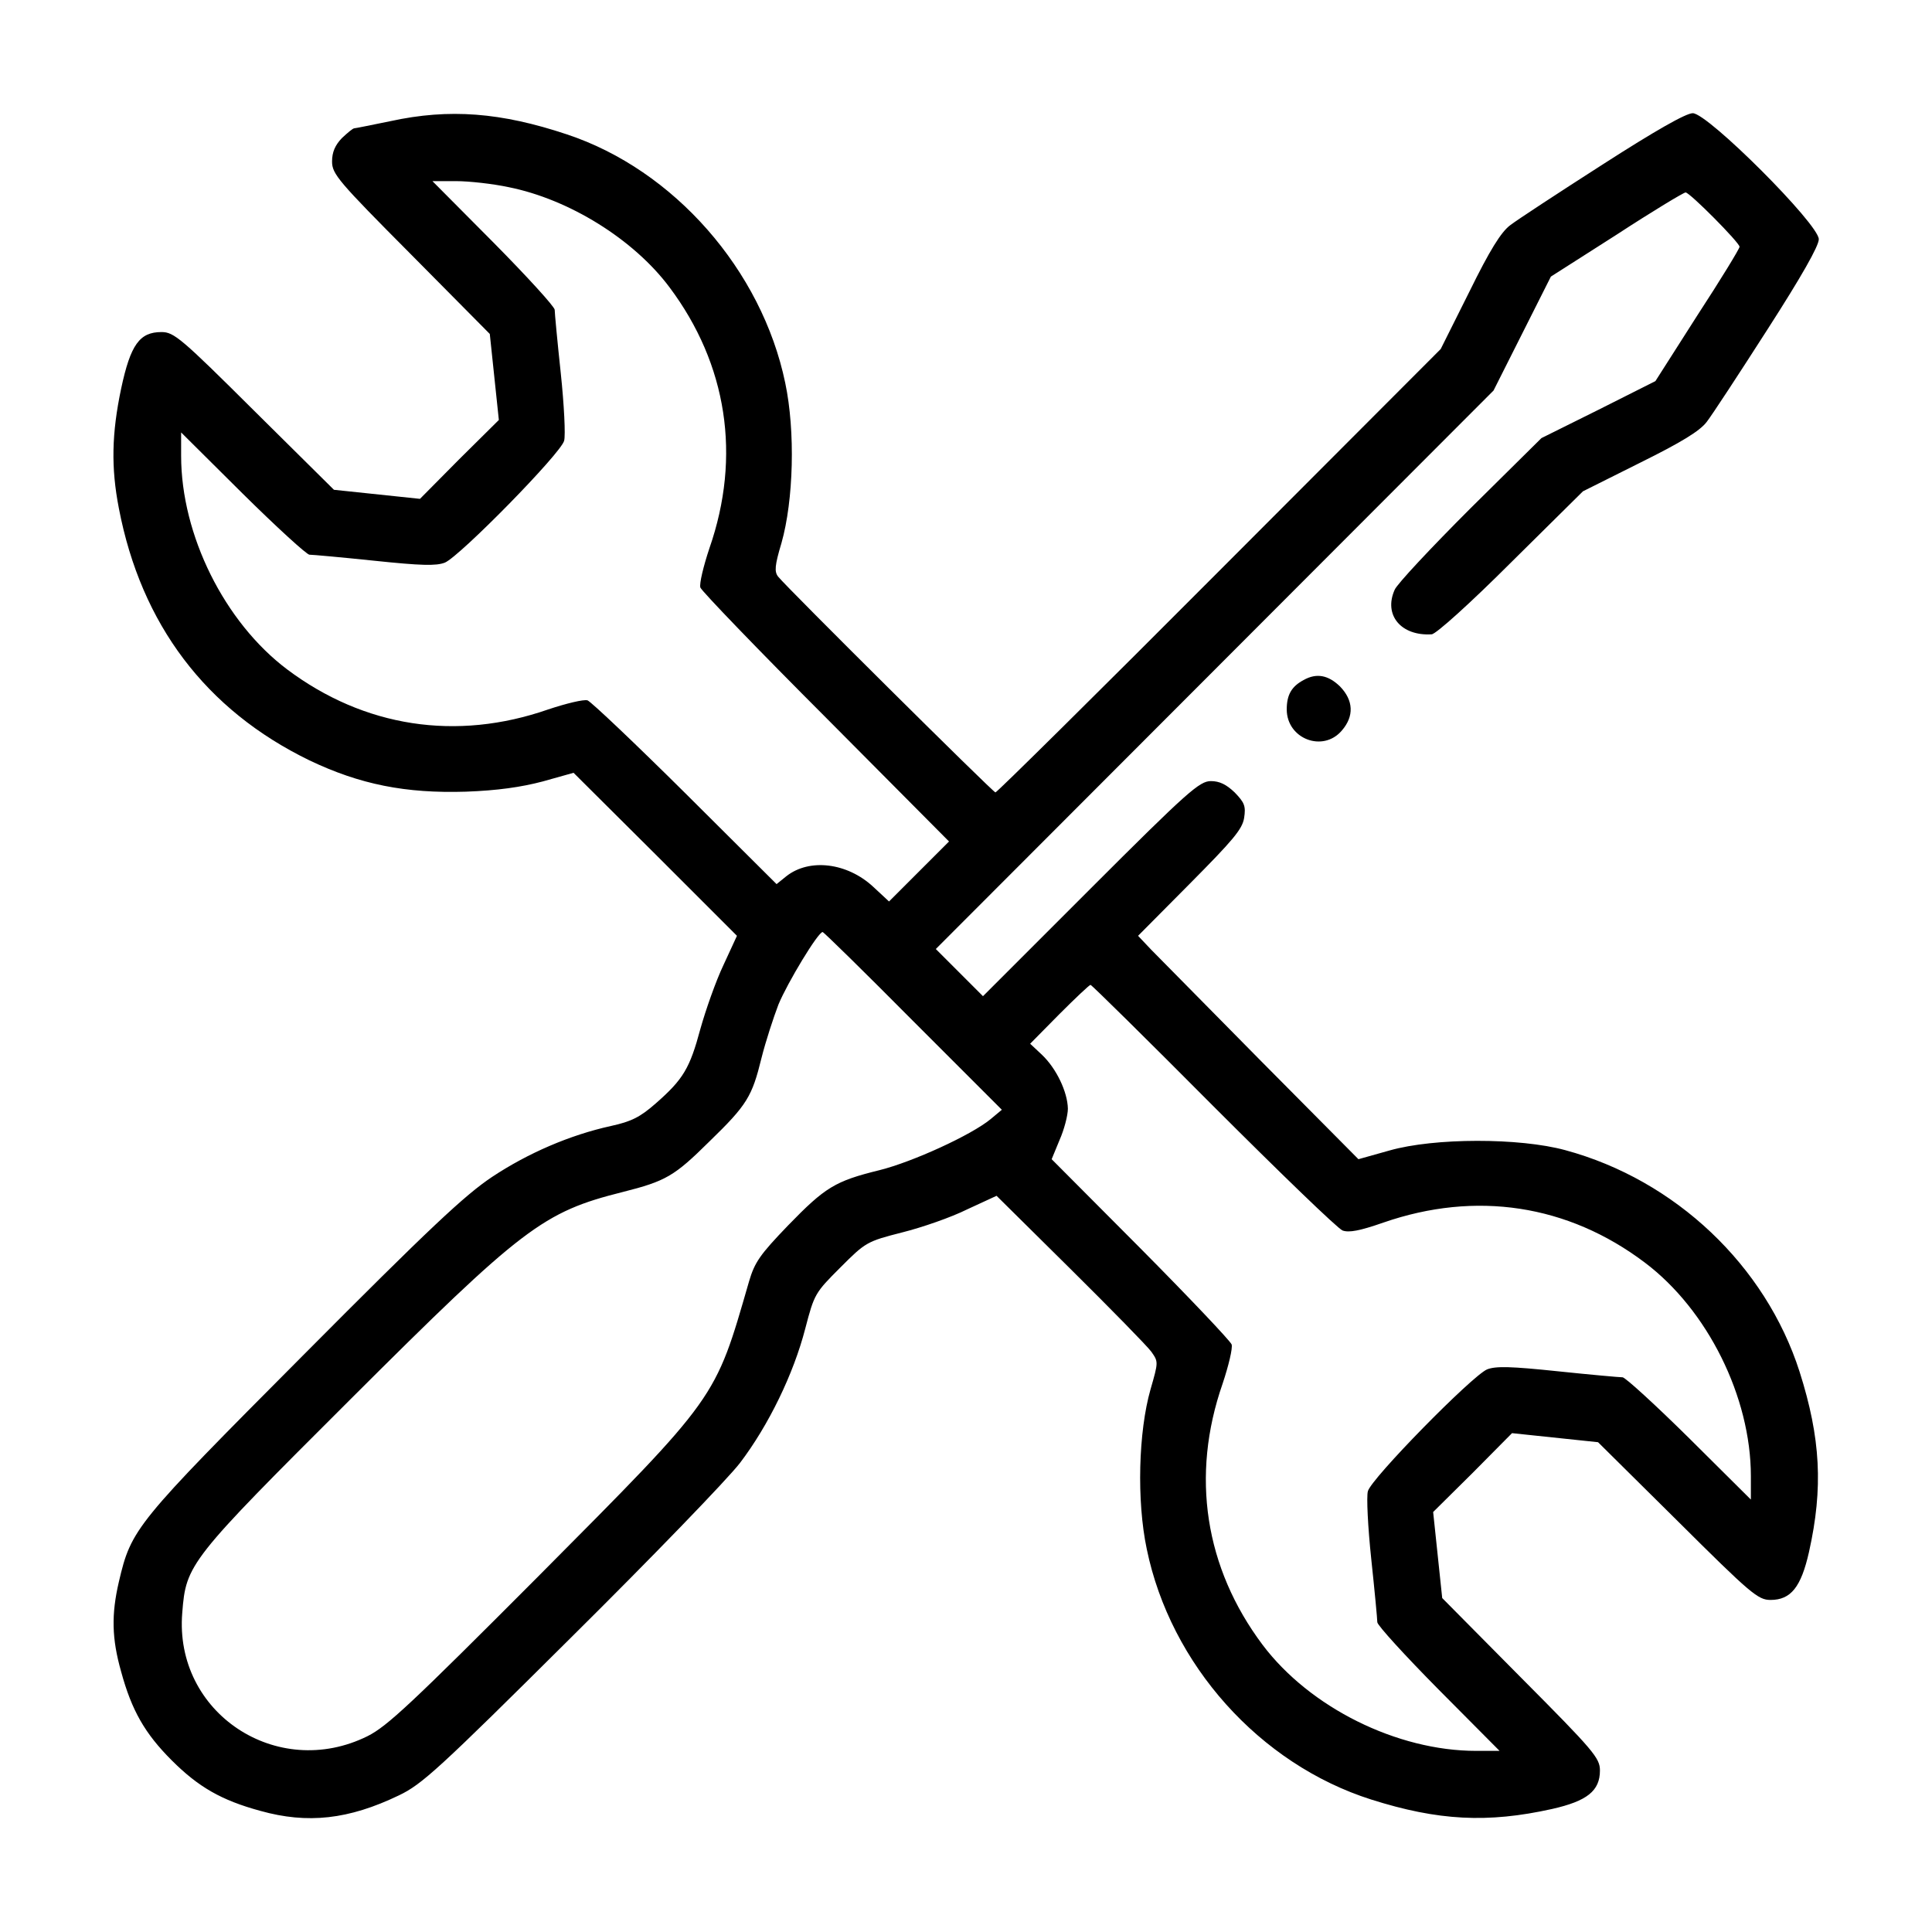<?xml version="1.0" standalone="no"?>
<!DOCTYPE svg PUBLIC "-//W3C//DTD SVG 20010904//EN"
 "http://www.w3.org/TR/2001/REC-SVG-20010904/DTD/svg10.dtd">
<svg version="1.0" xmlns="http://www.w3.org/2000/svg"
 width="512pt" height="512pt" viewBox="0 0 512 512"
 preserveAspectRatio="xMidYMid meet">

<g transform="translate(0,512) scale(0.1,-0.1)"
fill="#000000" stroke="none">
<path d="M1035 4799 c-49 -10 -93 -19 -96 -19 -4 0 -18 -12 -33 -26 -18 -19
-26 -37 -26 -62 0 -33 16 -52 209 -246 l209 -211 12 -114 12 -114 -105 -104
-104 -105 -114 12 -114 12 -211 209 c-194 193 -213 209 -246 209 -58 0 -82
-33 -107 -150 -25 -119 -27 -209 -6 -317 59 -308 231 -535 505 -668 134 -64
255 -88 415 -83 83 3 146 12 203 27 l82 23 217 -216 216 -216 -36 -78 c-20
-42 -47 -119 -61 -169 -28 -104 -45 -133 -118 -197 -41 -36 -64 -48 -119 -60
-109 -24 -220 -72 -315 -135 -72 -48 -166 -136 -501 -473 -445 -447 -455 -459
-488 -600 -20 -86 -19 -150 6 -238 28 -103 63 -164 134 -235 71 -71 132 -106
235 -134 125 -35 234 -23 367 41 61 29 105 69 456 418 214 212 415 420 448
463 76 100 142 236 173 356 24 92 26 95 93 162 67 67 70 69 164 93 52 13 130
40 172 61 l78 36 195 -193 c107 -106 204 -205 215 -220 19 -27 19 -27 -2 -100
-32 -112 -37 -295 -10 -423 63 -306 299 -570 595 -664 177 -56 308 -63 479
-25 93 21 127 48 127 102 0 33 -16 52 -209 246 l-209 211 -12 114 -12 114 105
104 104 105 114 -12 114 -12 211 -209 c194 -193 213 -209 246 -209 54 0 81 34
102 127 38 170 31 302 -25 478 -90 281 -329 508 -621 587 -121 33 -347 33
-466 -1 l-82 -23 -258 260 c-141 143 -273 277 -292 296 l-34 36 137 138 c114
115 139 144 144 174 5 32 1 41 -25 68 -22 21 -40 30 -63 30 -30 0 -61 -27
-319 -285 l-285 -285 -63 63 -62 62 739 740 739 740 76 151 76 151 174 111
c95 62 178 112 183 112 11 0 143 -133 143 -144 0 -5 -50 -87 -112 -182 l-111
-174 -151 -76 -151 -75 -189 -187 c-103 -103 -194 -200 -200 -215 -30 -67 17
-123 98 -118 11 0 104 84 210 190 l191 189 152 76 c109 54 158 84 176 108 14
18 86 128 161 245 90 140 136 221 136 239 0 40 -294 334 -334 334 -18 0 -99
-46 -239 -136 -117 -75 -227 -147 -245 -161 -24 -18 -54 -66 -108 -176 l-76
-152 -586 -587 c-323 -324 -590 -588 -594 -588 -6 0 -551 541 -576 572 -10 13
-9 29 9 89 32 113 37 296 10 424 -62 299 -295 565 -579 659 -174 58 -311 69
-467 35z m313 -175 c160 -32 331 -138 426 -265 153 -204 191 -448 106 -692
-16 -48 -27 -94 -24 -104 4 -10 153 -165 333 -345 l326 -328 -79 -79 -80 -80
-42 39 c-69 64 -169 76 -230 28 l-26 -21 -241 240 c-133 132 -250 243 -260
247 -10 3 -56 -8 -104 -24 -244 -85 -488 -47 -692 106 -166 125 -281 356 -281
566 l0 62 163 -162 c90 -89 170 -162 177 -162 8 0 86 -7 172 -16 124 -13 164
-14 187 -5 40 17 308 290 316 323 4 14 0 95 -9 180 -9 84 -16 159 -16 167 0 8
-73 88 -162 178 l-162 163 62 0 c35 0 98 -7 140 -16z m1072 -2210 l235 -235
-30 -25 c-51 -42 -206 -113 -294 -135 -118 -29 -144 -45 -243 -147 -74 -77
-88 -97 -103 -148 -91 -315 -81 -301 -559 -782 -336 -337 -400 -397 -452 -423
-240 -119 -513 62 -491 327 10 129 18 139 445 565 458 457 511 497 722 550
115 29 137 42 230 134 100 97 113 119 138 221 11 44 32 108 45 142 24 58 105
192 117 192 3 0 111 -106 240 -236z m795 -225 c176 -176 330 -325 343 -330 17
-6 45 -1 108 21 245 85 489 48 693 -106 166 -125 281 -356 281 -566 l0 -62
-163 162 c-90 89 -170 162 -177 162 -8 0 -86 7 -172 16 -124 13 -164 14 -187
5 -40 -17 -308 -290 -316 -323 -4 -14 0 -95 9 -180 9 -84 16 -159 16 -167 0
-8 73 -88 162 -178 l162 -163 -62 0 c-210 0 -441 115 -566 281 -153 204 -191
448 -106 692 16 48 27 94 24 104 -4 10 -113 125 -242 255 l-235 236 21 51 c12
27 22 65 22 83 -1 44 -30 106 -69 143 l-31 29 77 78 c43 43 80 78 83 78 3 0
149 -144 325 -321z"/>
<path d="M3455 3318 c-32 -17 -45 -39 -45 -78 0 -78 96 -115 146 -56 33 38 31
80 -5 117 -31 30 -62 36 -96 17z"/>
</g>
</svg>
